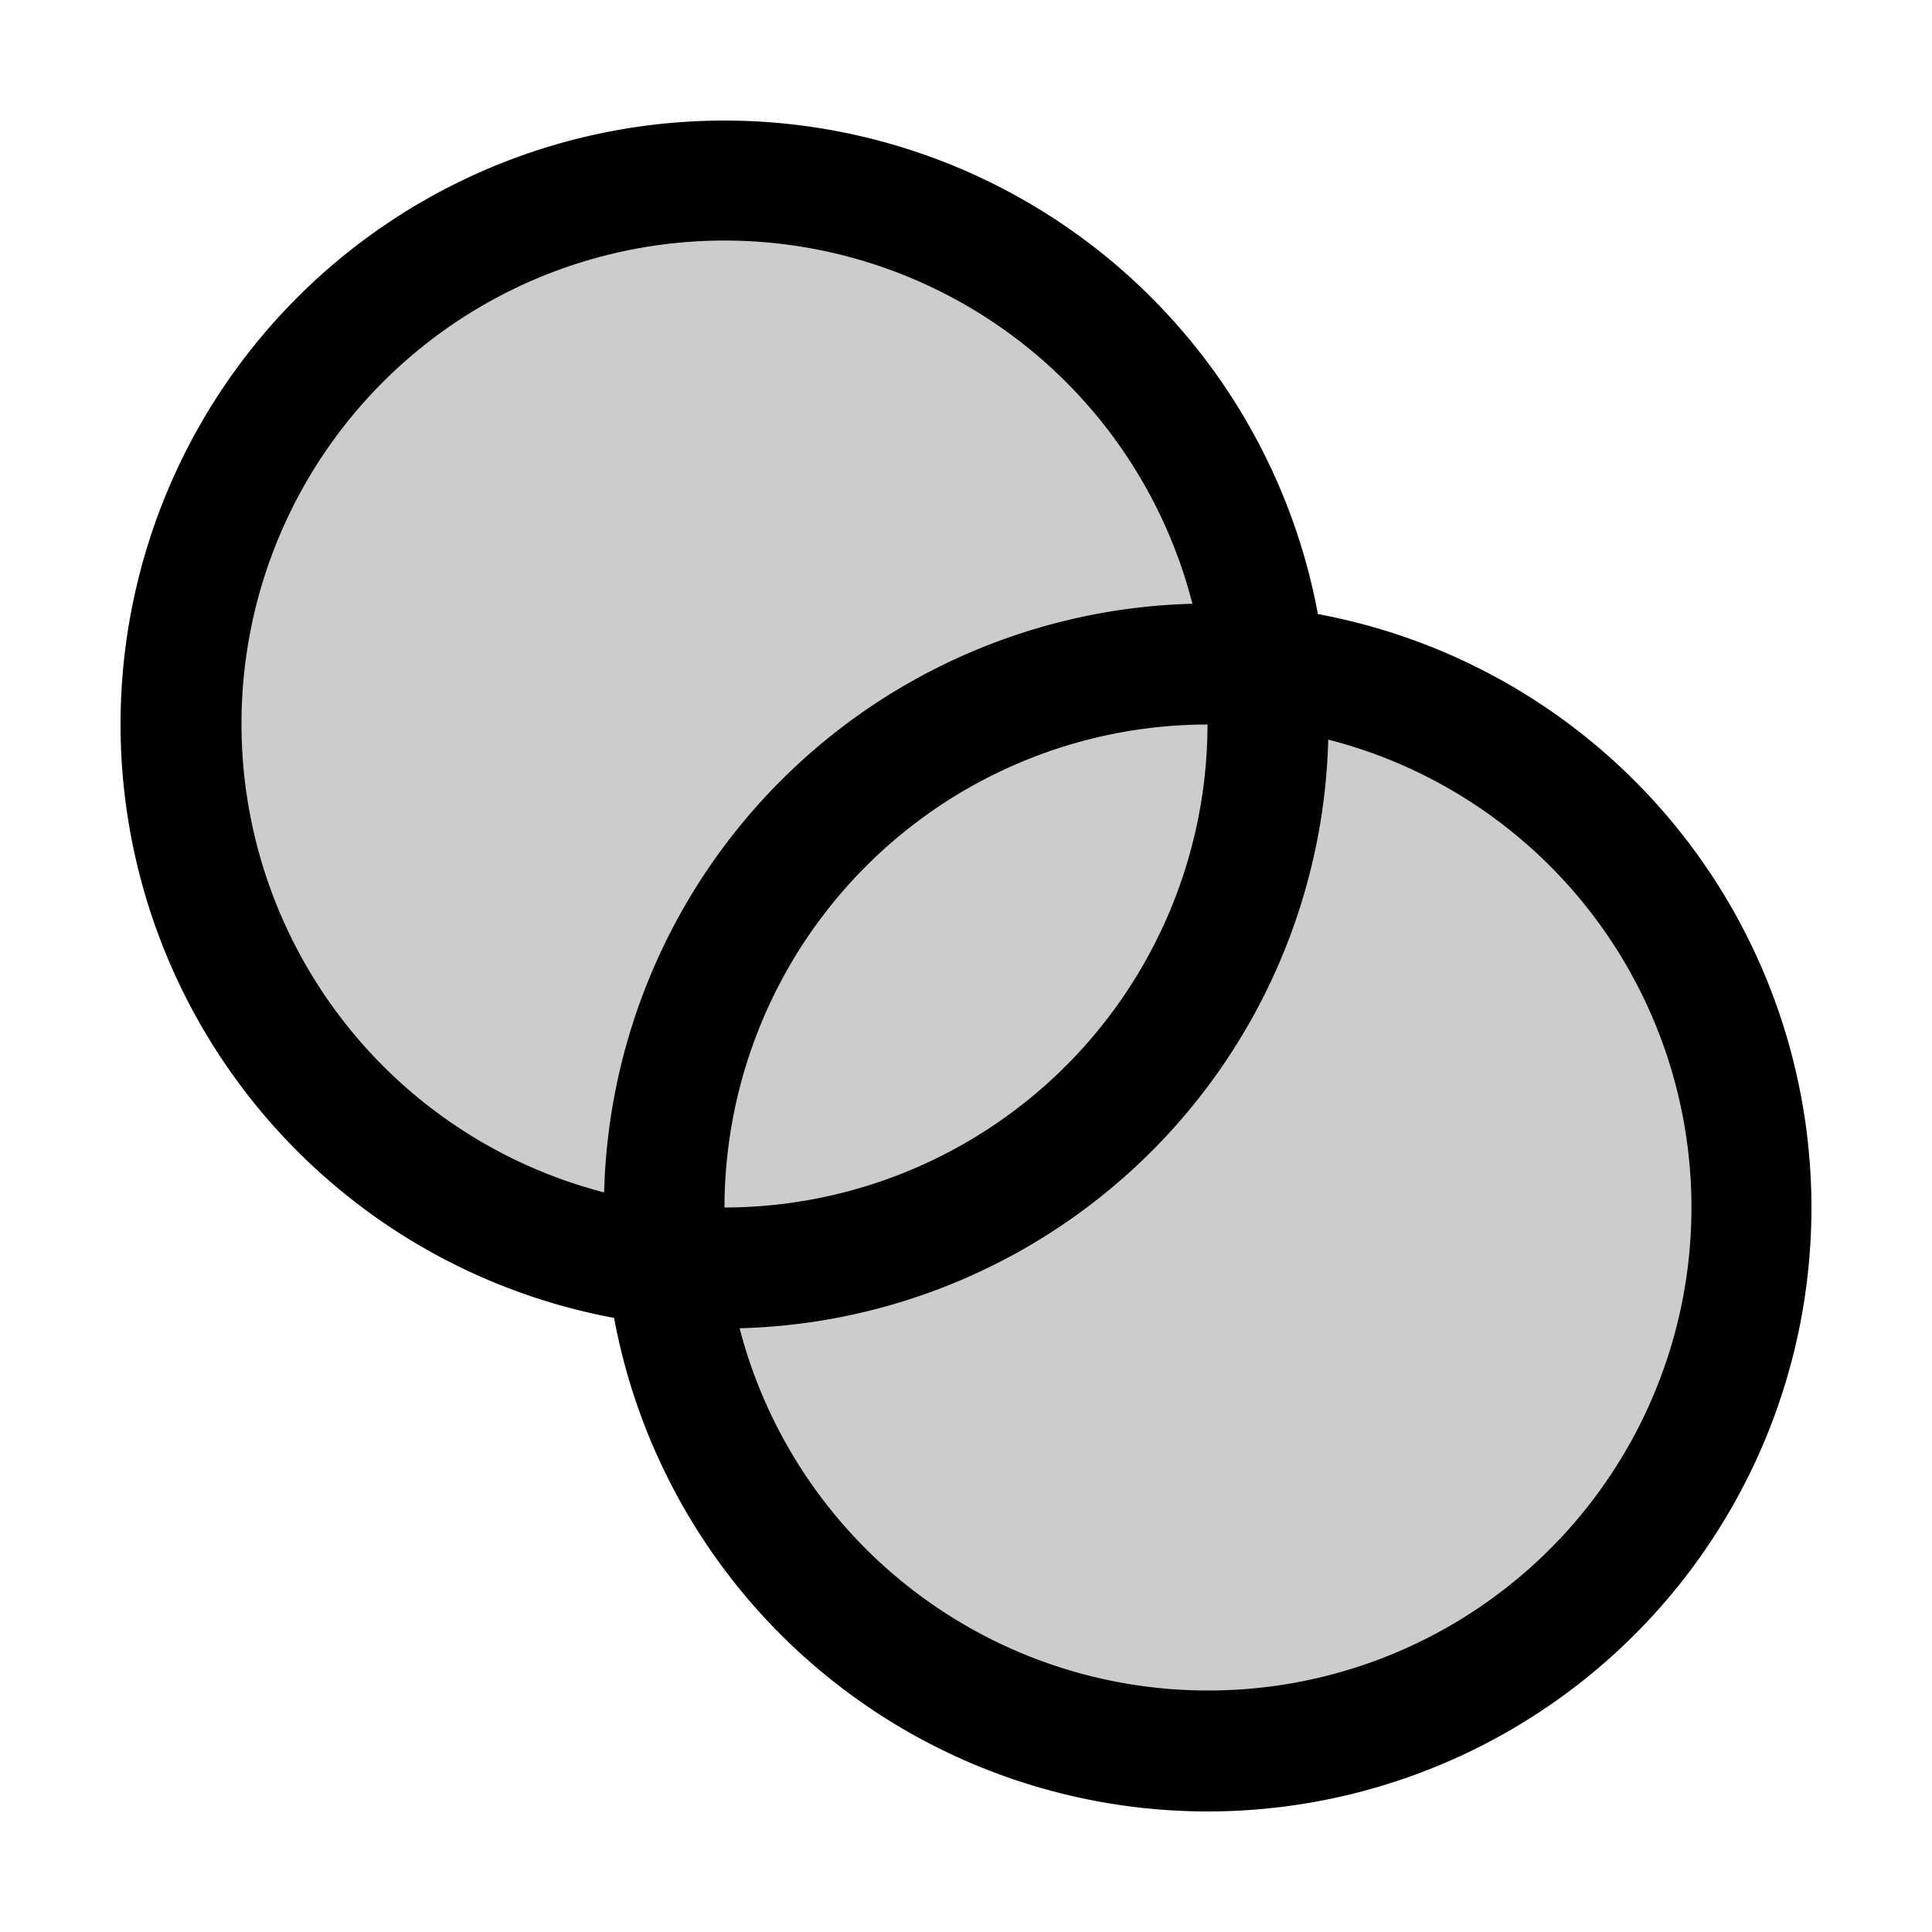 <svg xmlns="http://www.w3.org/2000/svg" viewBox="0 0 256 256" fill="currentColor"><path d="M232,160a72,72,0,0,1-143.6,7.6,72,72,0,1,1,79.2-79.2A72,72,0,0,1,232,160Z" opacity="0.2"/><path d="M174.63,81.37a80,80,0,1,0-93.26,93.26,80,80,0,1,0,93.26-93.26ZM32,96a64,64,0,0,1,126-16A80.08,80.08,0,0,0,80.05,158,64.11,64.11,0,0,1,32,96Zm128,0a64.07,64.07,0,0,1-64,64A64.07,64.07,0,0,1,160,96Zm0,128A64.11,64.11,0,0,1,98,176,80.08,80.08,0,0,0,176,98,64,64,0,0,1,160,224Z"/></svg>
